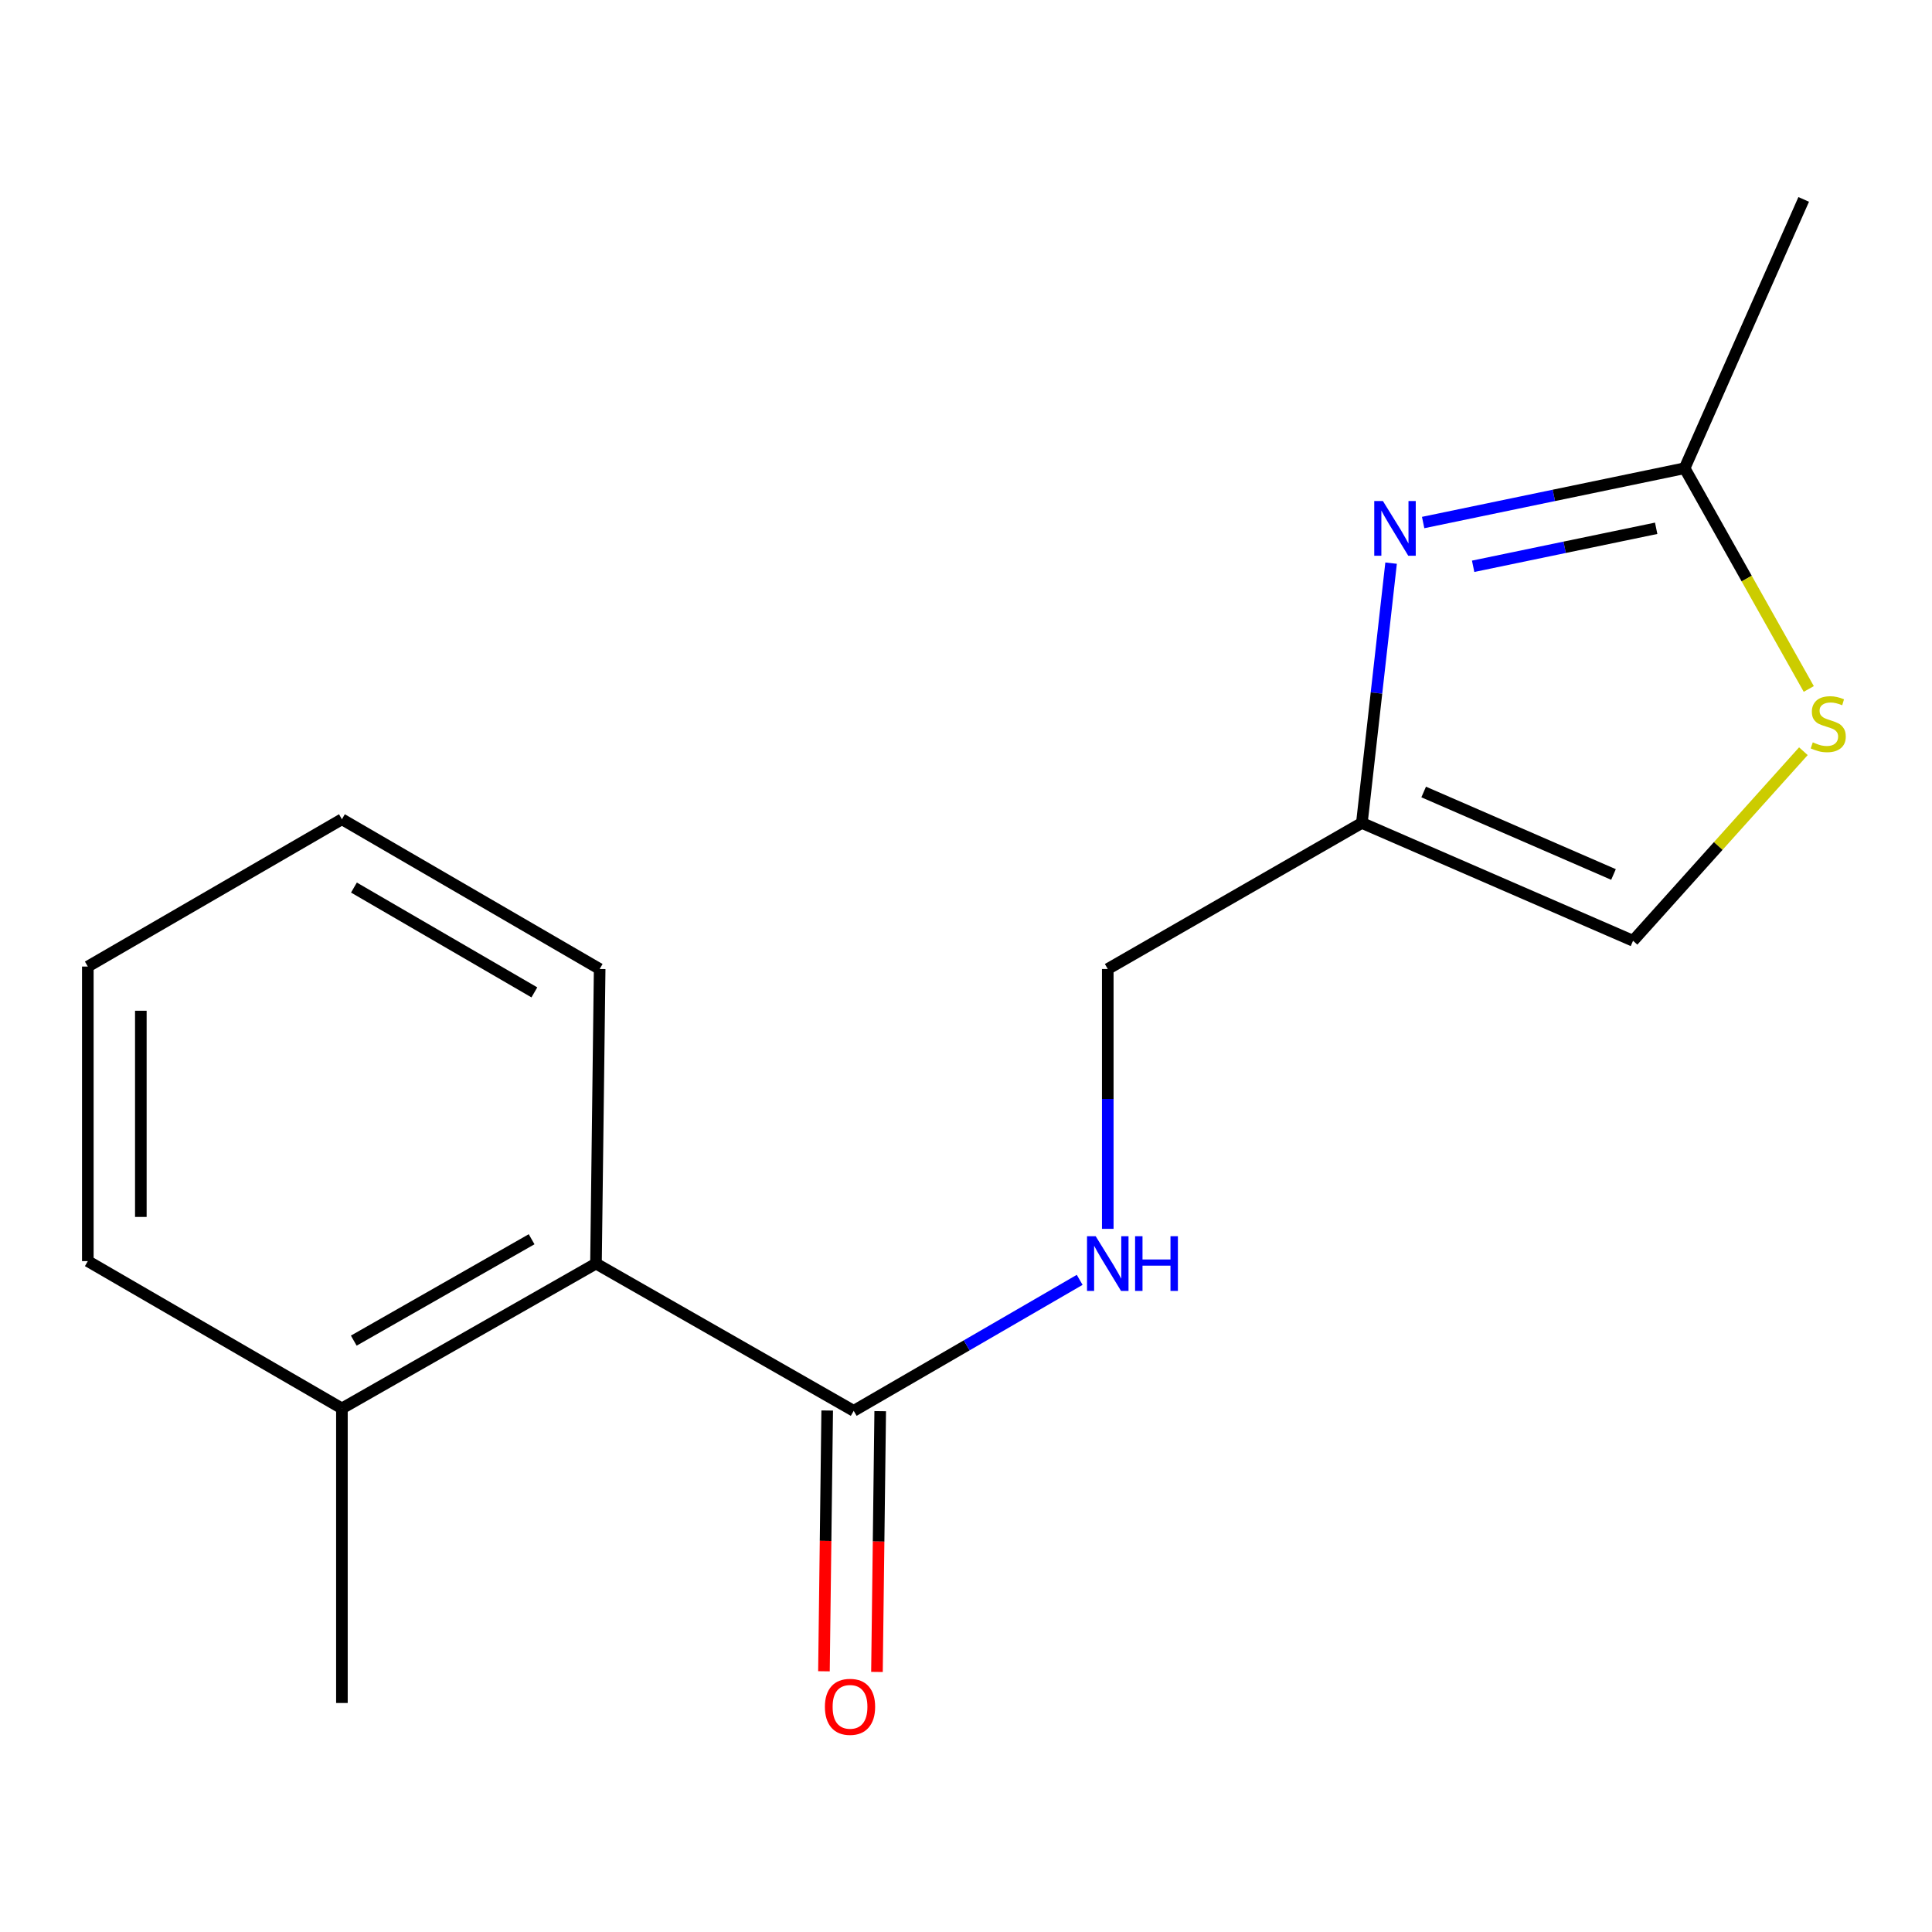 <?xml version='1.0' encoding='iso-8859-1'?>
<svg version='1.1' baseProfile='full'
              xmlns='http://www.w3.org/2000/svg'
                      xmlns:rdkit='http://www.rdkit.org/xml'
                      xmlns:xlink='http://www.w3.org/1999/xlink'
                  xml:space='preserve'
width='1000px' height='1000px' viewBox='0 0 1000 1000'>
<!-- END OF HEADER -->
<rect style='opacity:1.0;fill:#FFFFFF;stroke:none' width='1000' height='1000' x='0' y='0'> </rect>
<path class='bond-0' d='M 720.026,291.482 L 712.463,358.718' style='fill:none;fill-rule:evenodd;stroke:#0000FF;stroke-width:6px;stroke-linecap:butt;stroke-linejoin:miter;stroke-opacity:1' />
<path class='bond-0' d='M 712.463,358.718 L 704.9,425.954' style='fill:none;fill-rule:evenodd;stroke:#000000;stroke-width:6px;stroke-linecap:butt;stroke-linejoin:miter;stroke-opacity:1' />
<path class='bond-2' d='M 736.618,270.461 L 804.287,256.409' style='fill:none;fill-rule:evenodd;stroke:#0000FF;stroke-width:6px;stroke-linecap:butt;stroke-linejoin:miter;stroke-opacity:1' />
<path class='bond-2' d='M 804.287,256.409 L 871.956,242.356' style='fill:none;fill-rule:evenodd;stroke:#000000;stroke-width:6px;stroke-linecap:butt;stroke-linejoin:miter;stroke-opacity:1' />
<path class='bond-2' d='M 762.498,293.114 L 809.867,283.277' style='fill:none;fill-rule:evenodd;stroke:#0000FF;stroke-width:6px;stroke-linecap:butt;stroke-linejoin:miter;stroke-opacity:1' />
<path class='bond-2' d='M 809.867,283.277 L 857.235,273.44' style='fill:none;fill-rule:evenodd;stroke:#000000;stroke-width:6px;stroke-linecap:butt;stroke-linejoin:miter;stroke-opacity:1' />
<path class='bond-4' d='M 704.9,425.954 L 845.262,486.949' style='fill:none;fill-rule:evenodd;stroke:#000000;stroke-width:6px;stroke-linecap:butt;stroke-linejoin:miter;stroke-opacity:1' />
<path class='bond-4' d='M 736.891,409.935 L 835.144,452.632' style='fill:none;fill-rule:evenodd;stroke:#000000;stroke-width:6px;stroke-linecap:butt;stroke-linejoin:miter;stroke-opacity:1' />
<path class='bond-8' d='M 704.9,425.954 L 573.38,501.554' style='fill:none;fill-rule:evenodd;stroke:#000000;stroke-width:6px;stroke-linecap:butt;stroke-linejoin:miter;stroke-opacity:1' />
<path class='bond-1' d='M 441.875,730.247 L 500.357,696.348' style='fill:none;fill-rule:evenodd;stroke:#000000;stroke-width:6px;stroke-linecap:butt;stroke-linejoin:miter;stroke-opacity:1' />
<path class='bond-1' d='M 500.357,696.348 L 558.84,662.449' style='fill:none;fill-rule:evenodd;stroke:#0000FF;stroke-width:6px;stroke-linecap:butt;stroke-linejoin:miter;stroke-opacity:1' />
<path class='bond-5' d='M 441.875,730.247 L 308.479,654.021' style='fill:none;fill-rule:evenodd;stroke:#000000;stroke-width:6px;stroke-linecap:butt;stroke-linejoin:miter;stroke-opacity:1' />
<path class='bond-7' d='M 428.155,730.076 L 427.315,797.563' style='fill:none;fill-rule:evenodd;stroke:#000000;stroke-width:6px;stroke-linecap:butt;stroke-linejoin:miter;stroke-opacity:1' />
<path class='bond-7' d='M 427.315,797.563 L 426.475,865.05' style='fill:none;fill-rule:evenodd;stroke:#FF0000;stroke-width:6px;stroke-linecap:butt;stroke-linejoin:miter;stroke-opacity:1' />
<path class='bond-7' d='M 455.594,730.418 L 454.754,797.905' style='fill:none;fill-rule:evenodd;stroke:#000000;stroke-width:6px;stroke-linecap:butt;stroke-linejoin:miter;stroke-opacity:1' />
<path class='bond-7' d='M 454.754,797.905 L 453.914,865.392' style='fill:none;fill-rule:evenodd;stroke:#FF0000;stroke-width:6px;stroke-linecap:butt;stroke-linejoin:miter;stroke-opacity:1' />
<path class='bond-3' d='M 871.956,242.356 L 904.087,299.481' style='fill:none;fill-rule:evenodd;stroke:#000000;stroke-width:6px;stroke-linecap:butt;stroke-linejoin:miter;stroke-opacity:1' />
<path class='bond-3' d='M 904.087,299.481 L 936.217,356.606' style='fill:none;fill-rule:evenodd;stroke:#CCCC00;stroke-width:6px;stroke-linecap:butt;stroke-linejoin:miter;stroke-opacity:1' />
<path class='bond-10' d='M 871.956,242.356 L 933.592,103.213' style='fill:none;fill-rule:evenodd;stroke:#000000;stroke-width:6px;stroke-linecap:butt;stroke-linejoin:miter;stroke-opacity:1' />
<path class='bond-16' d='M 933.433,388.827 L 889.347,437.888' style='fill:none;fill-rule:evenodd;stroke:#CCCC00;stroke-width:6px;stroke-linecap:butt;stroke-linejoin:miter;stroke-opacity:1' />
<path class='bond-16' d='M 889.347,437.888 L 845.262,486.949' style='fill:none;fill-rule:evenodd;stroke:#000000;stroke-width:6px;stroke-linecap:butt;stroke-linejoin:miter;stroke-opacity:1' />
<path class='bond-9' d='M 308.479,654.021 L 176.975,728.997' style='fill:none;fill-rule:evenodd;stroke:#000000;stroke-width:6px;stroke-linecap:butt;stroke-linejoin:miter;stroke-opacity:1' />
<path class='bond-9' d='M 275.162,641.429 L 183.109,693.912' style='fill:none;fill-rule:evenodd;stroke:#000000;stroke-width:6px;stroke-linecap:butt;stroke-linejoin:miter;stroke-opacity:1' />
<path class='bond-11' d='M 308.479,654.021 L 310.385,501.554' style='fill:none;fill-rule:evenodd;stroke:#000000;stroke-width:6px;stroke-linecap:butt;stroke-linejoin:miter;stroke-opacity:1' />
<path class='bond-6' d='M 573.38,636.05 L 573.38,568.802' style='fill:none;fill-rule:evenodd;stroke:#0000FF;stroke-width:6px;stroke-linecap:butt;stroke-linejoin:miter;stroke-opacity:1' />
<path class='bond-6' d='M 573.38,568.802 L 573.38,501.554' style='fill:none;fill-rule:evenodd;stroke:#000000;stroke-width:6px;stroke-linecap:butt;stroke-linejoin:miter;stroke-opacity:1' />
<path class='bond-12' d='M 176.975,728.997 L 176.975,881.464' style='fill:none;fill-rule:evenodd;stroke:#000000;stroke-width:6px;stroke-linecap:butt;stroke-linejoin:miter;stroke-opacity:1' />
<path class='bond-13' d='M 176.975,728.997 L 45.455,652.756' style='fill:none;fill-rule:evenodd;stroke:#000000;stroke-width:6px;stroke-linecap:butt;stroke-linejoin:miter;stroke-opacity:1' />
<path class='bond-14' d='M 310.385,501.554 L 176.975,424.048' style='fill:none;fill-rule:evenodd;stroke:#000000;stroke-width:6px;stroke-linecap:butt;stroke-linejoin:miter;stroke-opacity:1' />
<path class='bond-14' d='M 276.589,513.656 L 183.201,459.402' style='fill:none;fill-rule:evenodd;stroke:#000000;stroke-width:6px;stroke-linecap:butt;stroke-linejoin:miter;stroke-opacity:1' />
<path class='bond-17' d='M 45.455,652.756 L 45.455,500.289' style='fill:none;fill-rule:evenodd;stroke:#000000;stroke-width:6px;stroke-linecap:butt;stroke-linejoin:miter;stroke-opacity:1' />
<path class='bond-17' d='M 72.896,629.886 L 72.896,523.159' style='fill:none;fill-rule:evenodd;stroke:#000000;stroke-width:6px;stroke-linecap:butt;stroke-linejoin:miter;stroke-opacity:1' />
<path class='bond-15' d='M 176.975,424.048 L 45.455,500.289' style='fill:none;fill-rule:evenodd;stroke:#000000;stroke-width:6px;stroke-linecap:butt;stroke-linejoin:miter;stroke-opacity:1' />
<path  class='atom-0' d='M 715.79 259.327
L 725.07 274.327
Q 725.99 275.807, 727.47 278.487
Q 728.95 281.167, 729.03 281.327
L 729.03 259.327
L 732.79 259.327
L 732.79 287.647
L 728.91 287.647
L 718.95 271.247
Q 717.79 269.327, 716.55 267.127
Q 715.35 264.927, 714.99 264.247
L 714.99 287.647
L 711.31 287.647
L 711.31 259.327
L 715.79 259.327
' fill='#0000FF'/>
<path  class='atom-4' d='M 938.292 384.236
Q 938.612 384.356, 939.932 384.916
Q 941.252 385.476, 942.692 385.836
Q 944.172 386.156, 945.612 386.156
Q 948.292 386.156, 949.852 384.876
Q 951.412 383.556, 951.412 381.276
Q 951.412 379.716, 950.612 378.756
Q 949.852 377.796, 948.652 377.276
Q 947.452 376.756, 945.452 376.156
Q 942.932 375.396, 941.412 374.676
Q 939.932 373.956, 938.852 372.436
Q 937.812 370.916, 937.812 368.356
Q 937.812 364.796, 940.212 362.596
Q 942.652 360.396, 947.452 360.396
Q 950.732 360.396, 954.452 361.956
L 953.532 365.036
Q 950.132 363.636, 947.572 363.636
Q 944.812 363.636, 943.292 364.796
Q 941.772 365.916, 941.812 367.876
Q 941.812 369.396, 942.572 370.316
Q 943.372 371.236, 944.492 371.756
Q 945.652 372.276, 947.572 372.876
Q 950.132 373.676, 951.652 374.476
Q 953.172 375.276, 954.252 376.916
Q 955.372 378.516, 955.372 381.276
Q 955.372 385.196, 952.732 387.316
Q 950.132 389.396, 945.772 389.396
Q 943.252 389.396, 941.332 388.836
Q 939.452 388.316, 937.212 387.396
L 938.292 384.236
' fill='#CCCC00'/>
<path  class='atom-7' d='M 567.12 639.861
L 576.4 654.861
Q 577.32 656.341, 578.8 659.021
Q 580.28 661.701, 580.36 661.861
L 580.36 639.861
L 584.12 639.861
L 584.12 668.181
L 580.24 668.181
L 570.28 651.781
Q 569.12 649.861, 567.88 647.661
Q 566.68 645.461, 566.32 644.781
L 566.32 668.181
L 562.64 668.181
L 562.64 639.861
L 567.12 639.861
' fill='#0000FF'/>
<path  class='atom-7' d='M 587.52 639.861
L 591.36 639.861
L 591.36 651.901
L 605.84 651.901
L 605.84 639.861
L 609.68 639.861
L 609.68 668.181
L 605.84 668.181
L 605.84 655.101
L 591.36 655.101
L 591.36 668.181
L 587.52 668.181
L 587.52 639.861
' fill='#0000FF'/>
<path  class='atom-8' d='M 426.969 883.45
Q 426.969 876.65, 430.329 872.85
Q 433.689 869.05, 439.969 869.05
Q 446.249 869.05, 449.609 872.85
Q 452.969 876.65, 452.969 883.45
Q 452.969 890.33, 449.569 894.25
Q 446.169 898.13, 439.969 898.13
Q 433.729 898.13, 430.329 894.25
Q 426.969 890.37, 426.969 883.45
M 439.969 894.93
Q 444.289 894.93, 446.609 892.05
Q 448.969 889.13, 448.969 883.45
Q 448.969 877.89, 446.609 875.09
Q 444.289 872.25, 439.969 872.25
Q 435.649 872.25, 433.289 875.05
Q 430.969 877.85, 430.969 883.45
Q 430.969 889.17, 433.289 892.05
Q 435.649 894.93, 439.969 894.93
' fill='#FF0000'/>
</svg>
